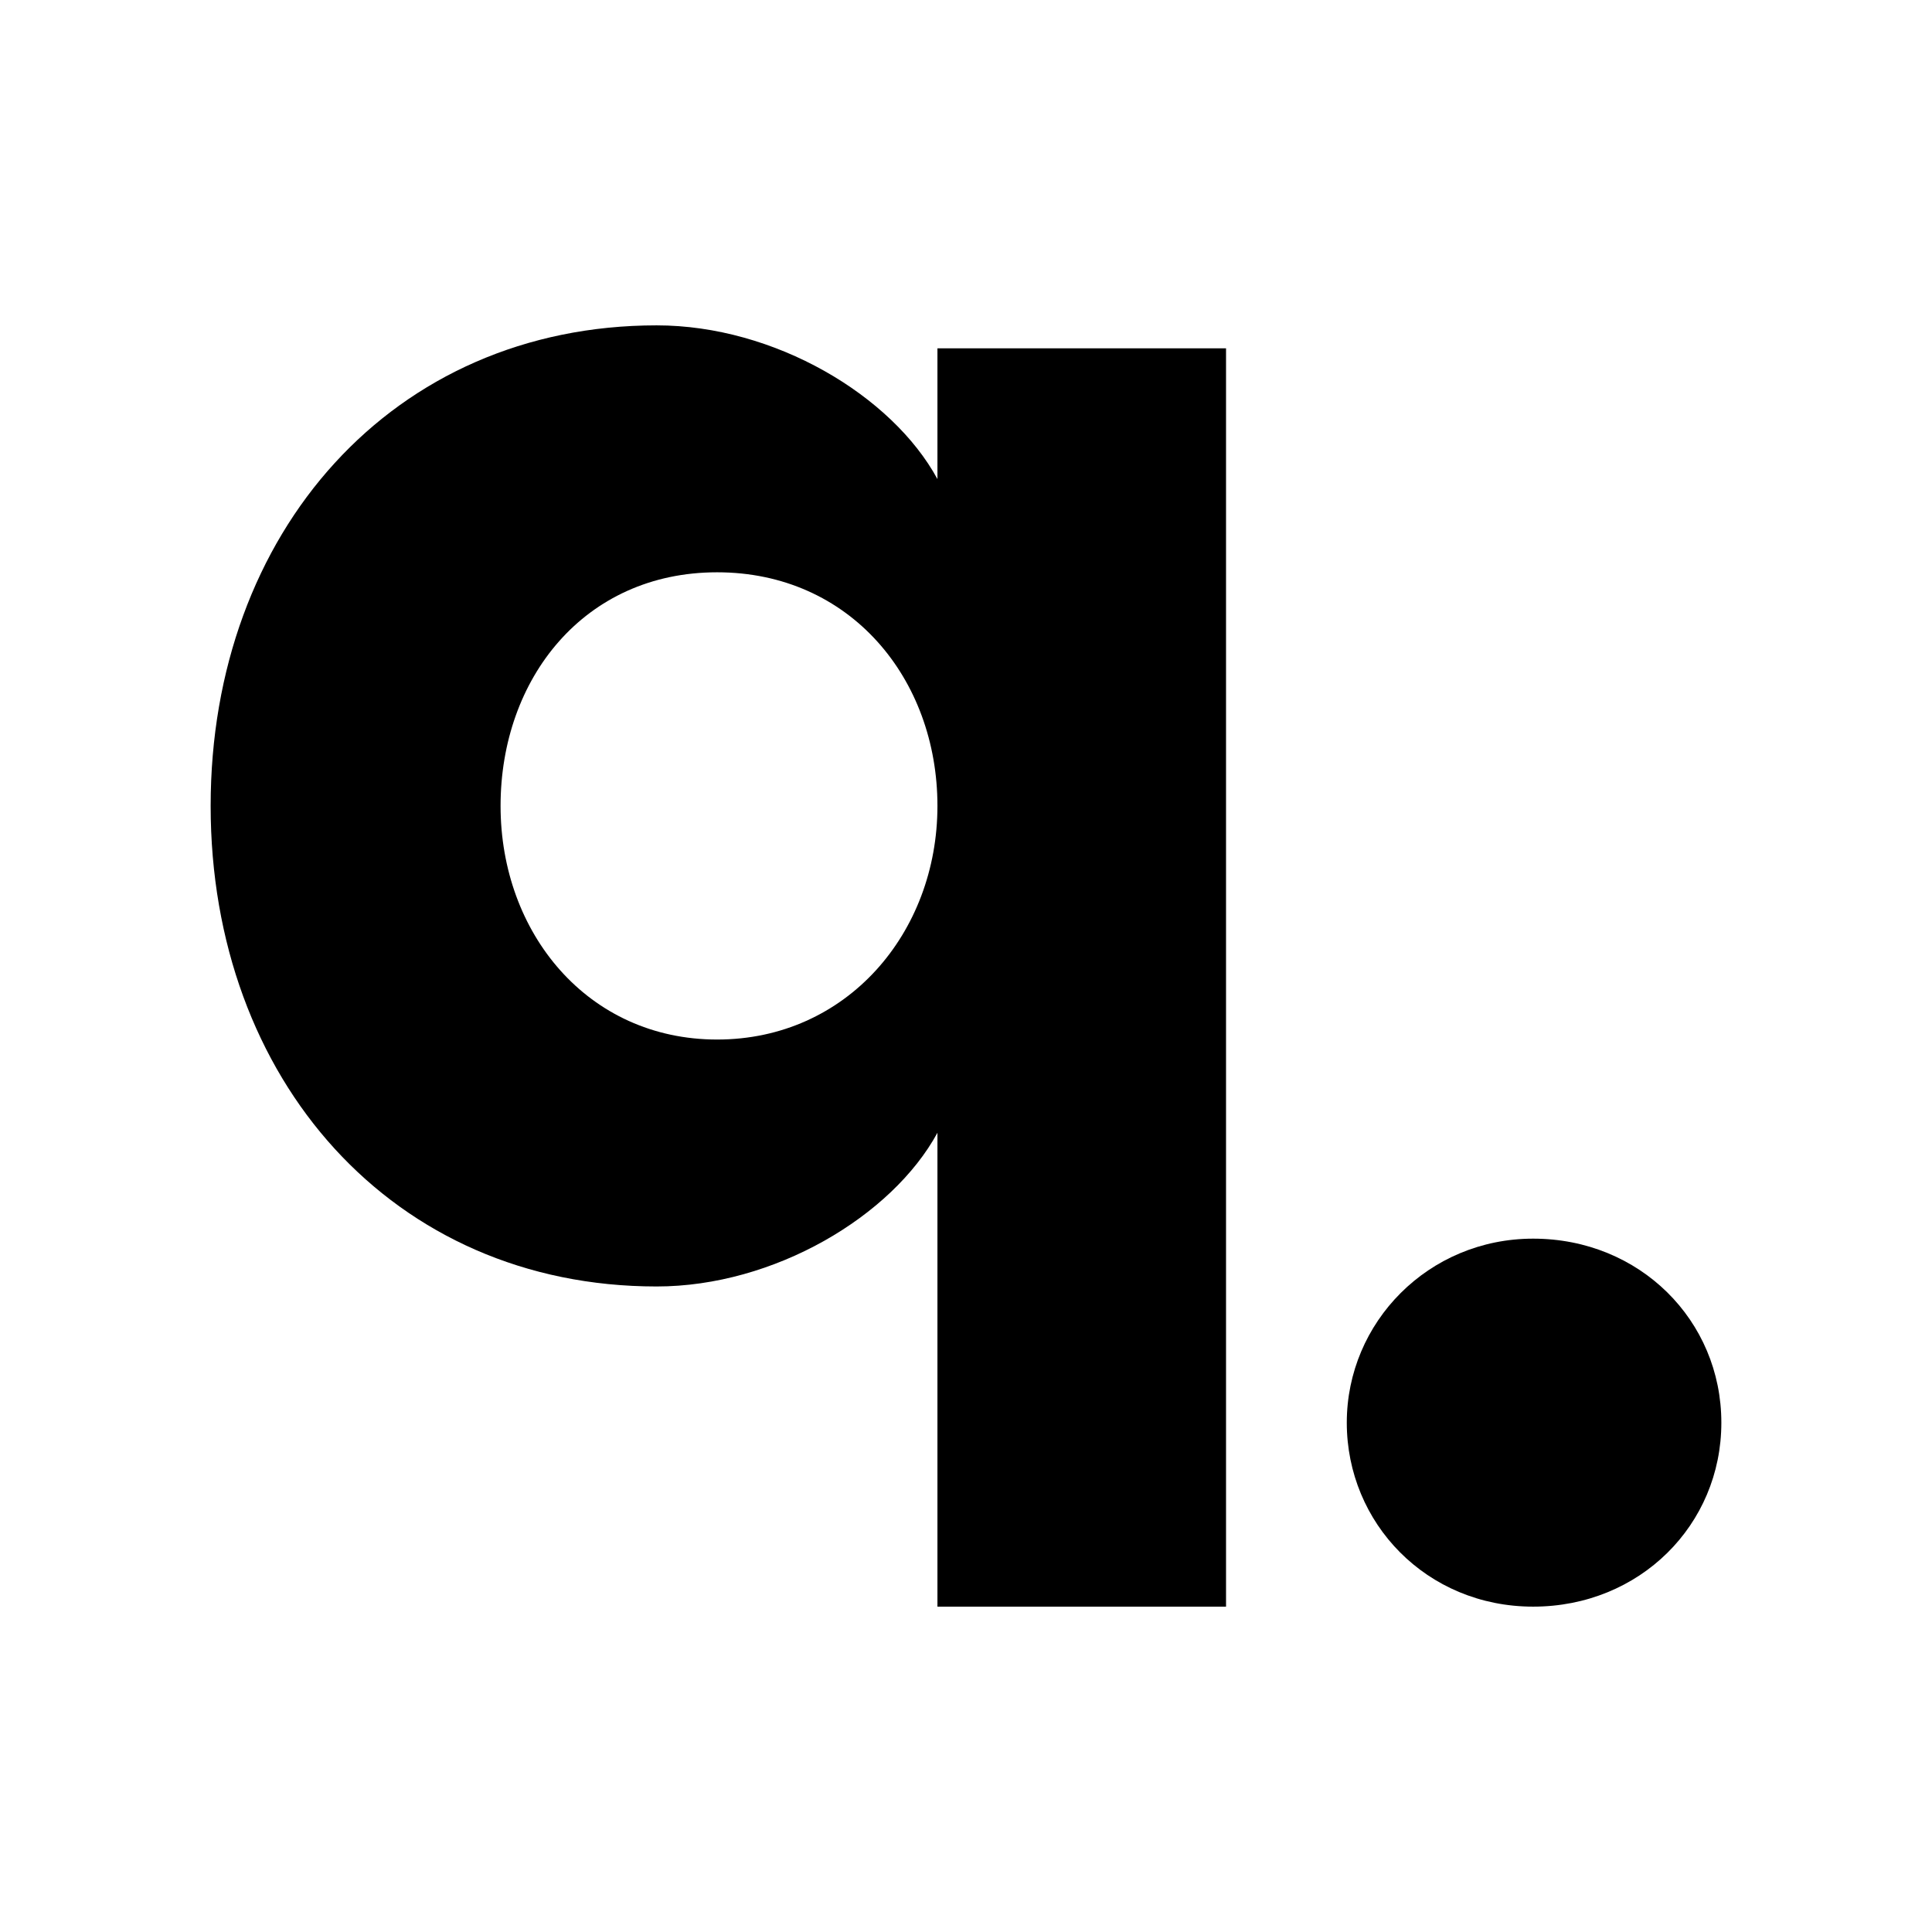 <svg xmlns="http://www.w3.org/2000/svg" version="1.1" xmlns:xlink="http://www.w3.org/1999/xlink" width="32" height="32"><rect width="100%" height="100%" fill="#808080" stroke="none"/><svg width="32" height="32" viewBox="0 0 32 32" fill="none" xmlns="http://www.w3.org/2000/svg">
<rect width="32" height="32" fill="white"></rect>
<path d="M8.291 13.348C8.291 15.454 9.734 17.218 11.878 17.218C14.023 17.218 15.527 15.454 15.527 13.348C15.527 11.243 14.083 9.479 11.878 9.479C9.674 9.479 8.291 11.243 8.291 13.348ZM15.527 5.769H20.307V26.611H15.527V18.762C14.775 20.145 12.821 21.308 10.876 21.308C6.506 21.308 3.489 17.88 3.489 13.348C3.489 8.817 6.506 5.389 10.876 5.389C12.831 5.389 14.775 6.551 15.527 7.935V5.759V5.769Z" fill="black"></path>
<path d="M25.394 20.516C27.158 20.516 28.511 21.87 28.511 23.564C28.511 25.258 27.158 26.611 25.394 26.611C23.63 26.611 22.307 25.228 22.307 23.564C22.307 21.9 23.66 20.516 25.394 20.516Z" fill="black"></path>
</svg><style>@media (prefers-color-scheme: light) { :root { filter: none; } }
@media (prefers-color-scheme: dark) { :root { filter: none; } }
</style></svg>